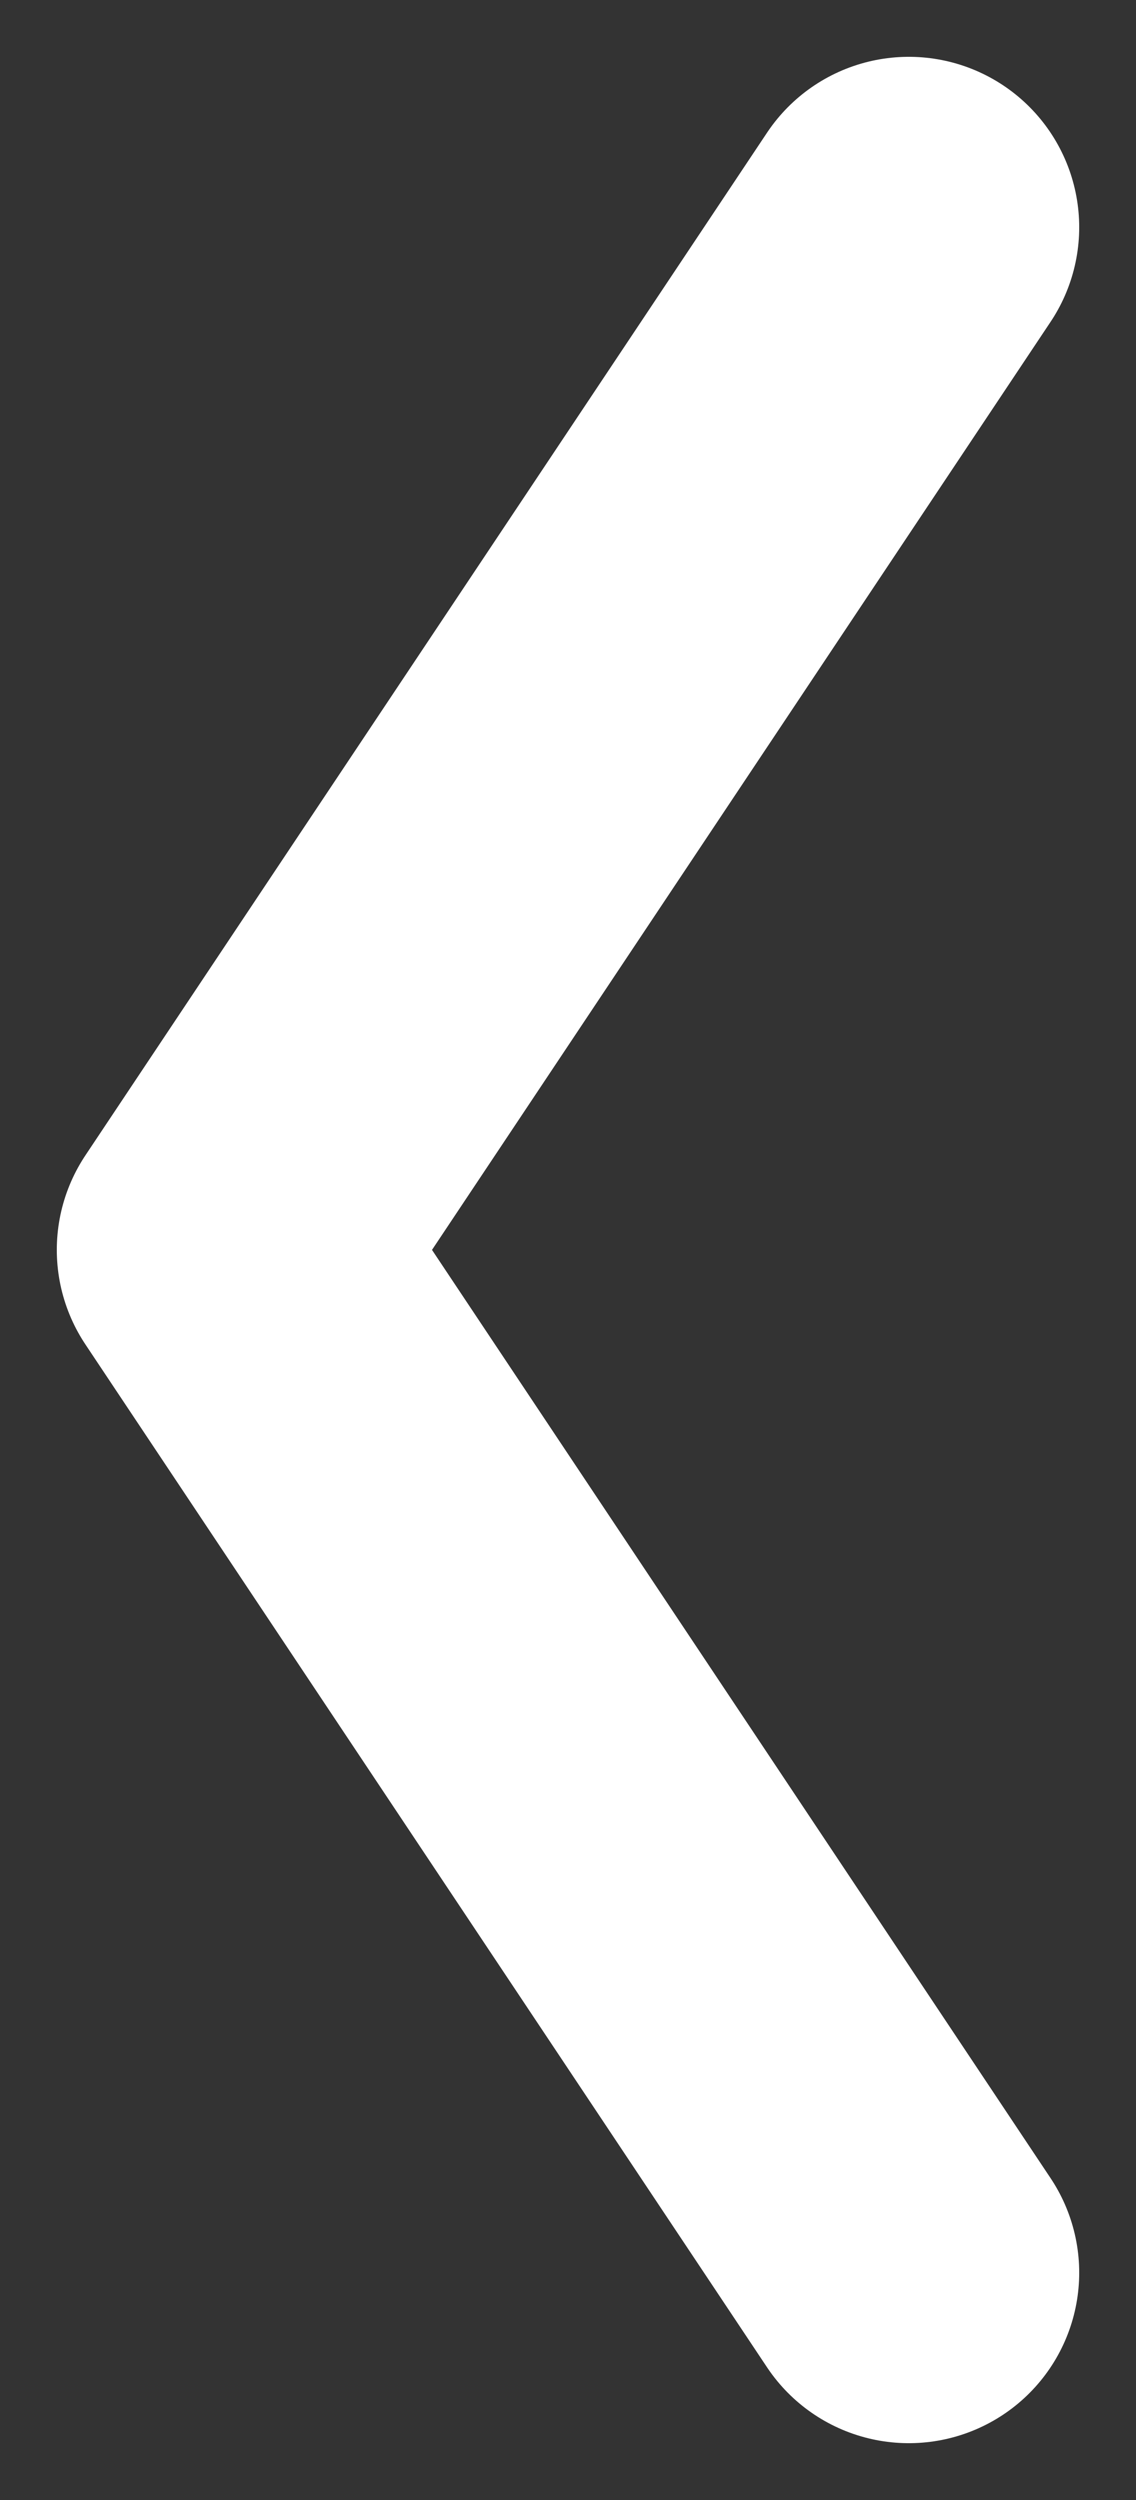 <svg width="10" height="22" viewBox="0 0 10 22" fill="none" xmlns="http://www.w3.org/2000/svg">
<rect x="0" y="0" width="10" height="22" fill="#333333" stroke="none"/>
<path d="M8 2L2 10.999L8 20" stroke="white" stroke-width="3" stroke-linecap="round" stroke-linejoin="round"/>
</svg>
